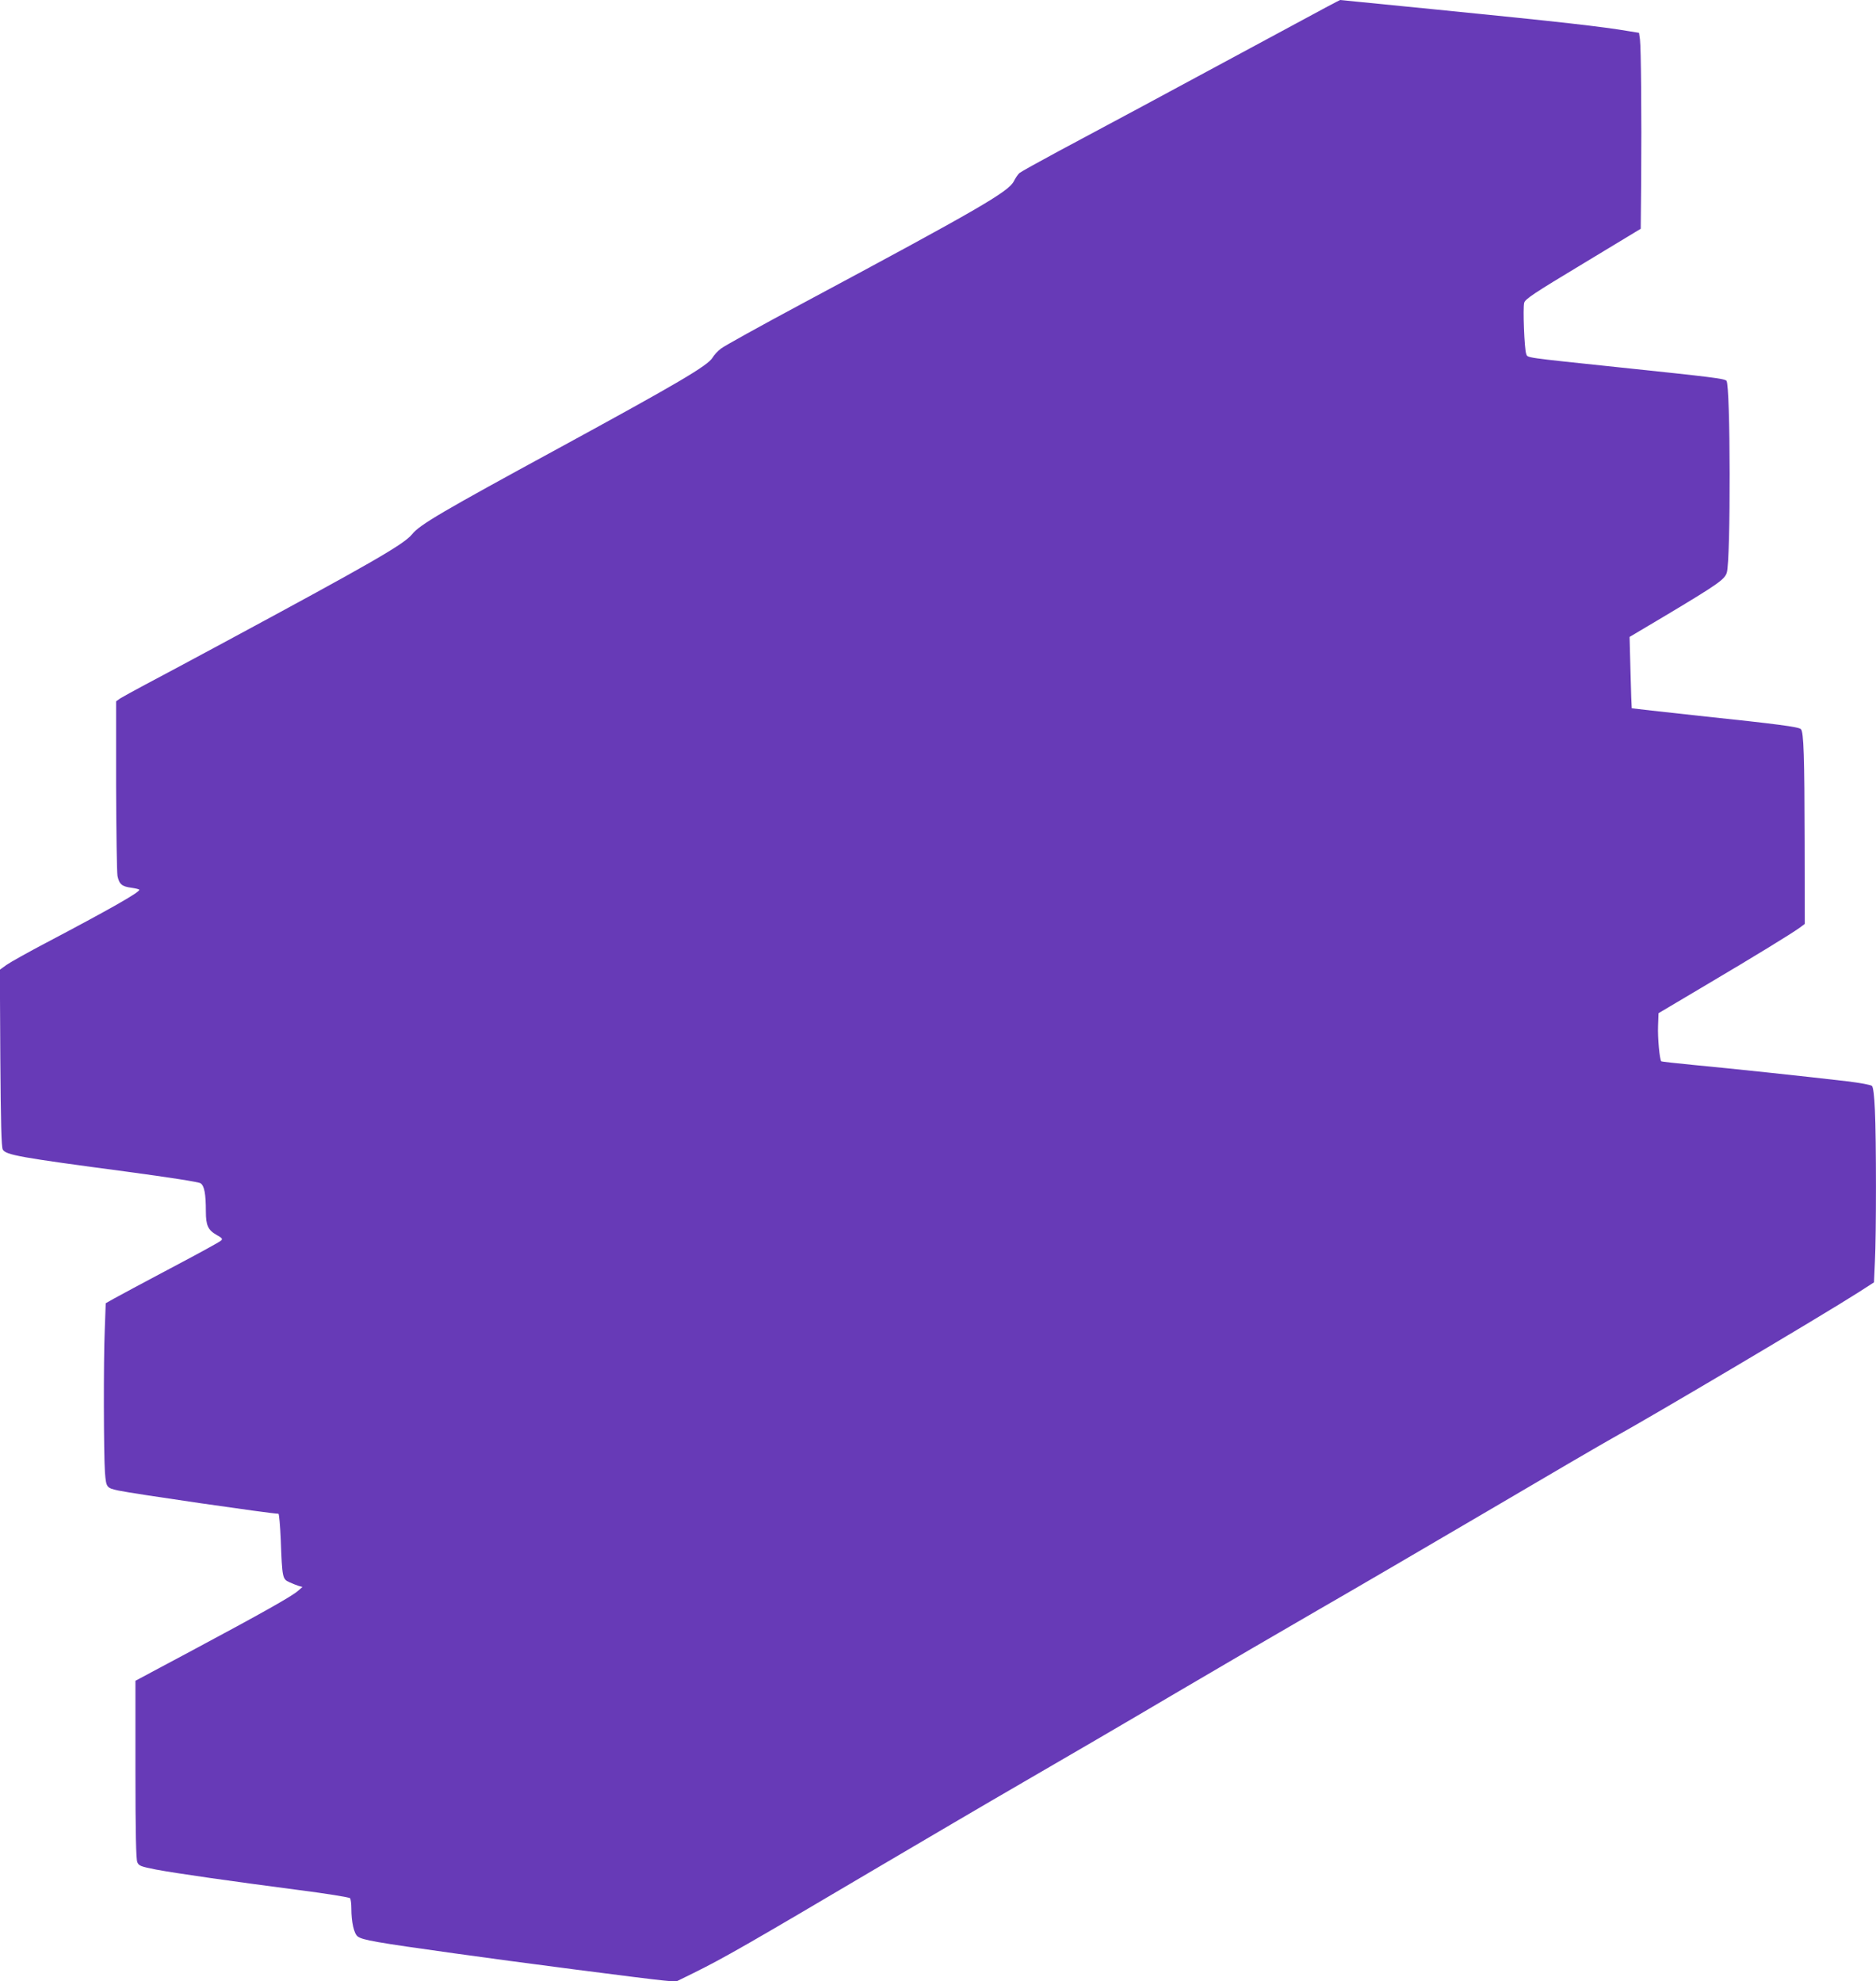 <?xml version="1.0" standalone="no"?>
<!DOCTYPE svg PUBLIC "-//W3C//DTD SVG 20010904//EN"
 "http://www.w3.org/TR/2001/REC-SVG-20010904/DTD/svg10.dtd">
<svg version="1.0" xmlns="http://www.w3.org/2000/svg"
 width="1212pt" height="1280pt" viewBox="0 0 1212 1280"
 preserveAspectRatio="xMidYMid meet">
<g transform="translate(0,1280) scale(0.1,-0.1)"
fill="#673ab7" stroke="none">
<path d="M8575 12757 c-1102 -595 -1552 -836 -1740 -936 -126 -68 -238 -130
-249 -139 -10 -9 -26 -33 -36 -53 -35 -68 -226 -179 -1365 -789 -269 -144
-507 -276 -527 -292 -21 -16 -45 -42 -54 -58 -32 -53 -221 -164 -999 -588
-746 -406 -894 -492 -943 -554 -54 -66 -267 -188 -1217 -700 -209 -113 -438
-235 -510 -273 -71 -38 -142 -77 -158 -87 l-27 -19 0 -542 c1 -298 5 -562 9
-586 11 -54 29 -69 93 -77 26 -4 48 -9 48 -13 0 -17 -194 -127 -600 -341 -118
-62 -234 -127 -258 -144 l-43 -31 3 -570 c3 -420 7 -576 16 -592 20 -35 109
-51 802 -143 274 -37 463 -66 476 -75 24 -16 34 -68 34 -182 0 -90 14 -120 70
-152 35 -19 40 -26 28 -36 -7 -8 -155 -89 -328 -180 -173 -92 -338 -180 -366
-196 l-51 -29 -6 -166 c-9 -210 -7 -810 1 -927 8 -98 10 -100 87 -117 92 -20
988 -150 1034 -150 4 0 11 -76 15 -169 9 -246 11 -253 55 -273 20 -9 47 -20
60 -24 l25 -7 -30 -26 c-38 -34 -237 -146 -684 -385 l-365 -195 0 -573 c0
-411 4 -580 12 -599 10 -24 22 -28 122 -48 135 -25 484 -75 921 -132 179 -23
328 -47 332 -53 4 -6 8 -36 8 -67 0 -87 17 -162 41 -180 31 -23 114 -38 624
-109 366 -52 1255 -167 1356 -176 l76 -7 114 56 c198 98 341 180 1204 690 270
159 688 405 930 545 242 140 681 396 975 570 294 173 710 416 925 540 214 123
705 410 1090 636 385 227 752 441 815 476 242 133 1358 794 1586 940 l101 65
6 134 c9 173 9 794 0 979 -4 93 -11 148 -19 156 -6 7 -78 20 -160 30 -262 31
-773 85 -987 105 -115 11 -211 22 -214 24 -11 11 -24 151 -21 228 l3 83 310
184 c321 190 546 328 603 369 l32 24 -1 532 c-1 548 -6 708 -24 726 -15 15
-144 32 -655 86 -239 26 -436 48 -438 49 -1 2 -5 106 -8 232 l-6 229 249 148
c320 192 365 223 379 267 26 81 24 1214 -2 1240 -14 14 -95 24 -677 85 -646
68 -606 62 -617 89 -12 33 -22 297 -13 330 8 25 62 61 381 253 l372 225 3 322
c3 403 -1 848 -8 902 l-6 42 -62 10 c-175 30 -439 60 -1264 142 -331 33 -603
60 -605 60 -2 0 -39 -20 -83 -43z"/>
</g>
</svg>
